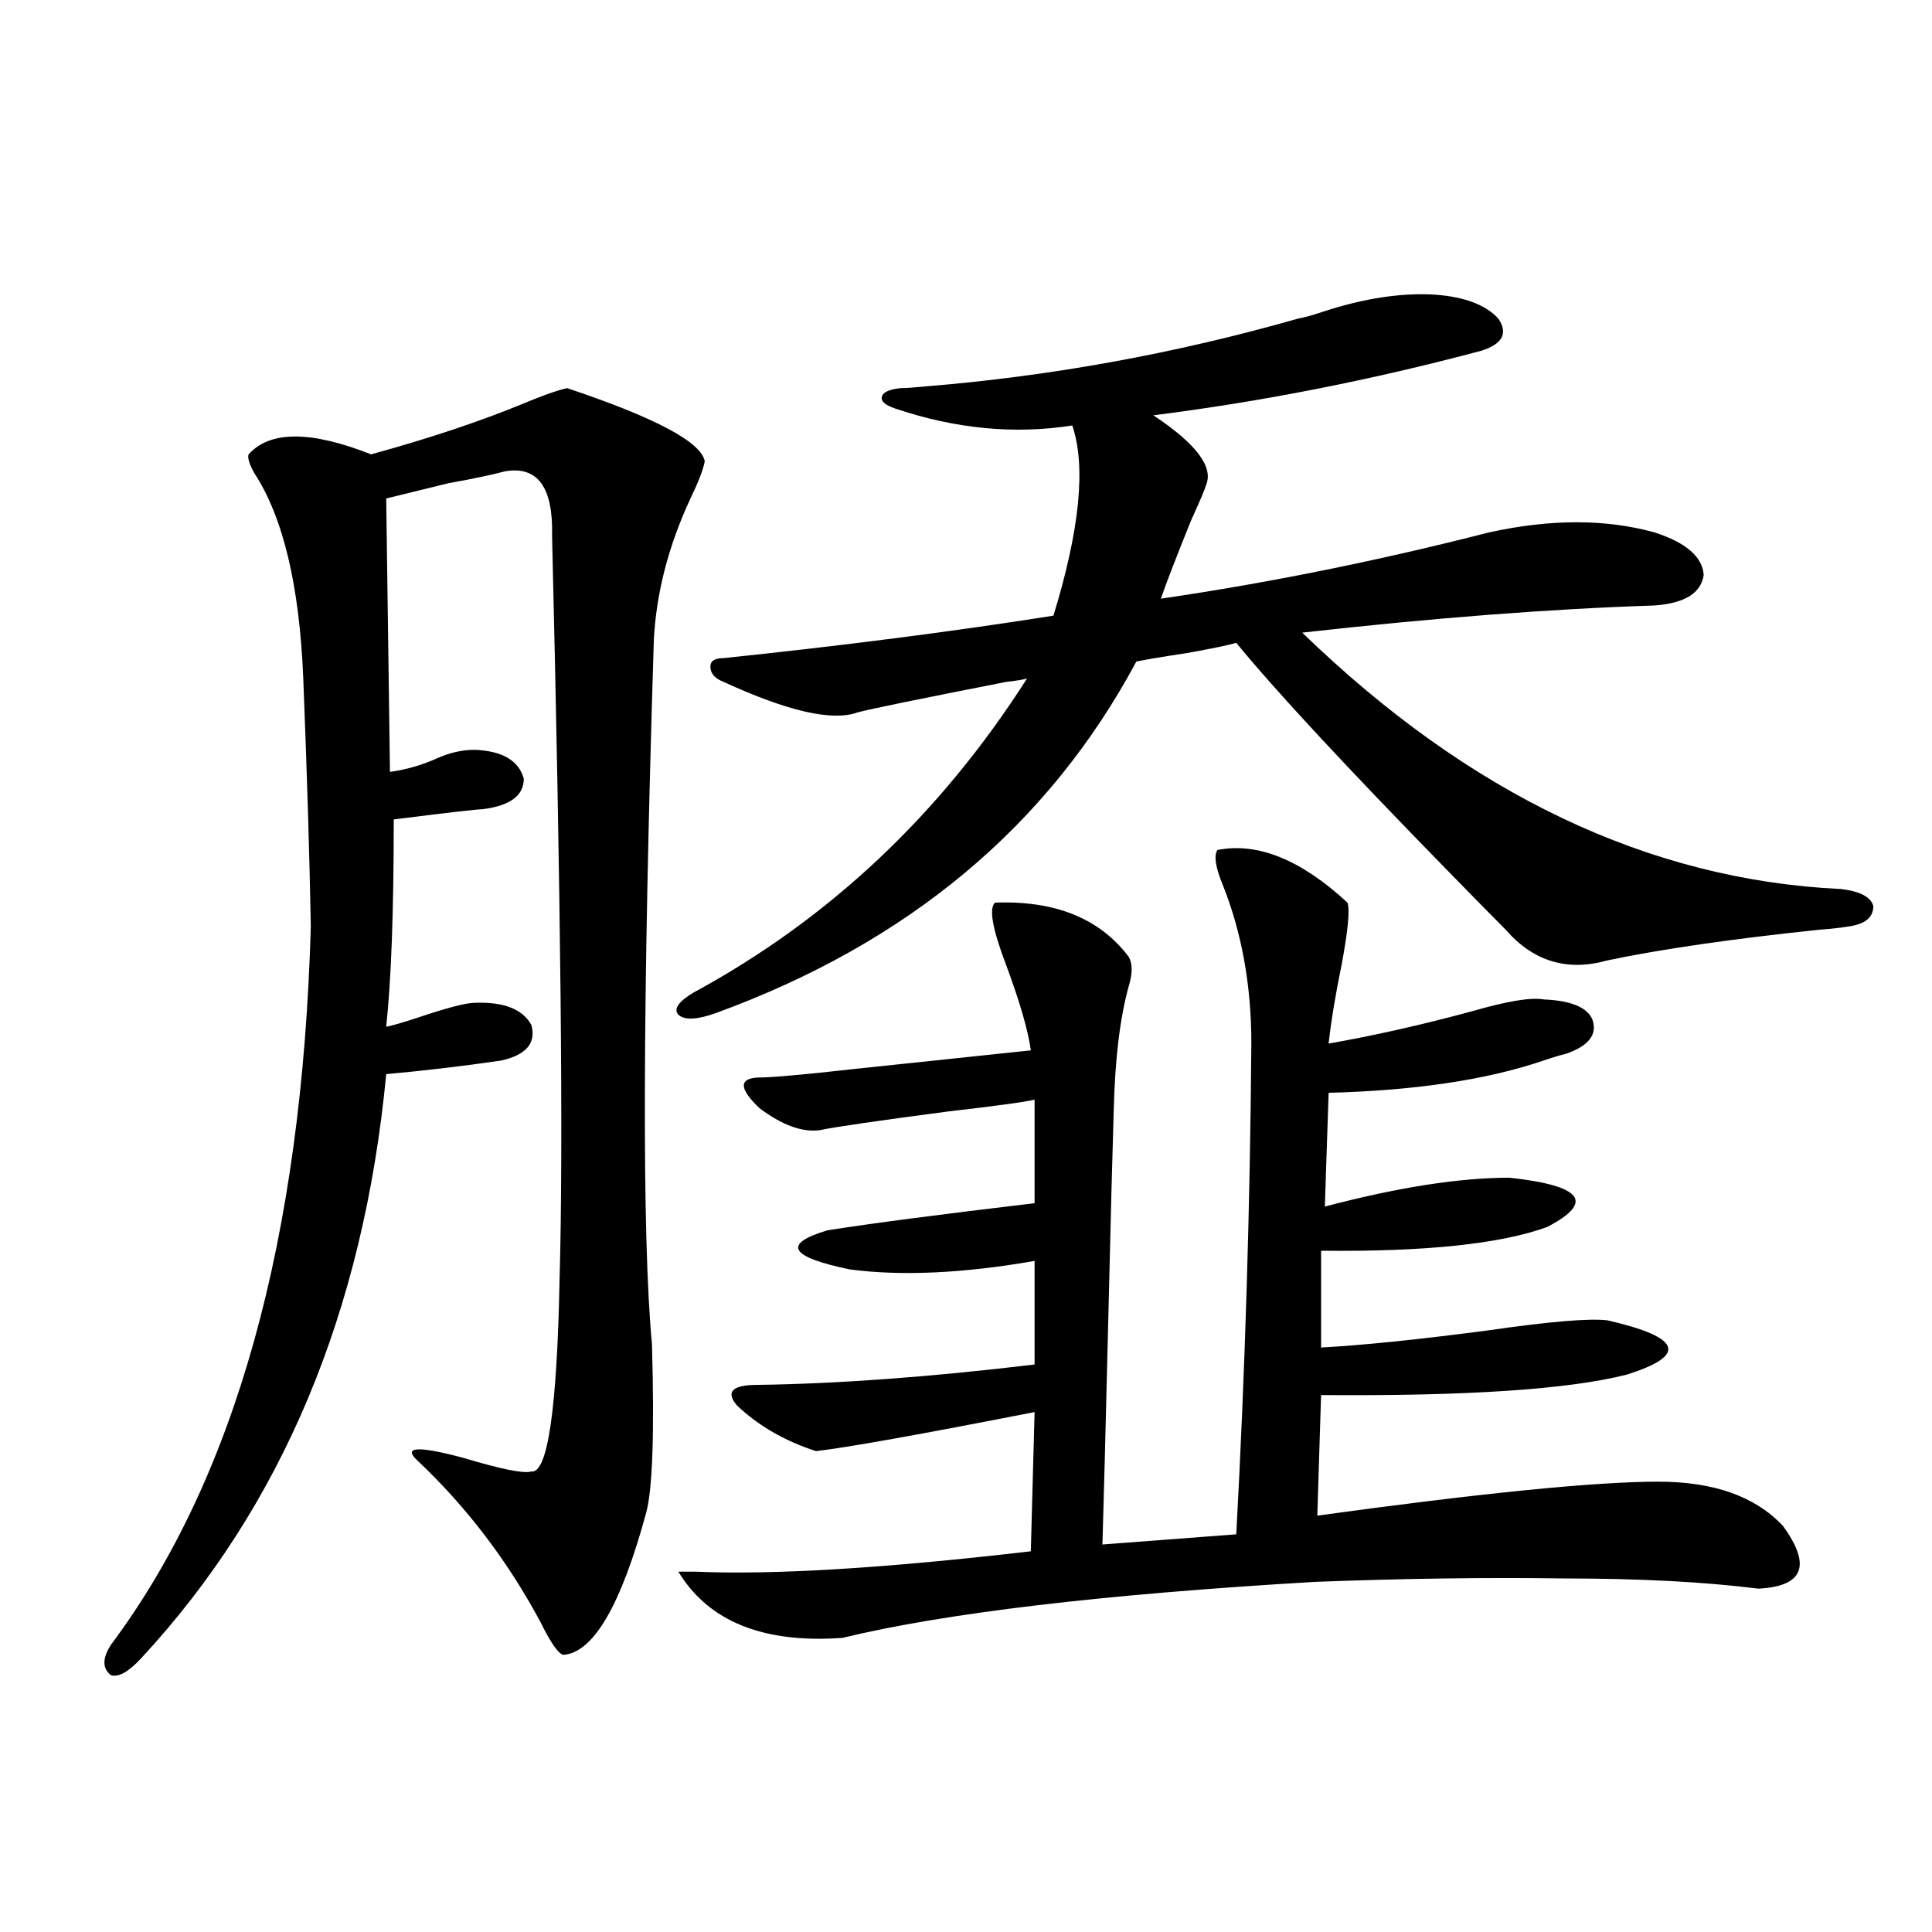 <?xml version="1.0" encoding="utf-8"?>
<!-- Generator: Adobe Illustrator 16.0.0, SVG Export Plug-In . SVG Version: 6.00 Build 0)  -->
<!DOCTYPE svg PUBLIC "-//W3C//DTD SVG 1.1//EN" "http://www.w3.org/Graphics/SVG/1.1/DTD/svg11.dtd">
<svg version="1.1" id="图层_1" xmlns="http://www.w3.org/2000/svg" xmlns:xlink="http://www.w3.org/1999/xlink" x="0px" y="0px"
	 width="1000px" height="1000px" viewBox="0 0 1000 1000" enable-background="new 0 0 1000 1000" xml:space="preserve">
<path d="M293.554,200.891c45.518,15.243,69.267,27.837,71.218,37.793c-0.655,4.106-3.262,10.849-7.805,20.215
	c-11.066,24.032-17.24,48.052-18.536,72.07c-5.854,188.086-6.188,309.677-0.976,364.746c1.296,45.703,0.32,74.707-2.927,87.012
	c-13.018,48.038-27.316,72.647-42.926,73.828c-2.606-0.591-6.509-6.152-11.707-16.699c-16.92-31.641-38.048-59.464-63.413-83.496
	c-8.46-7.608-0.655-8.198,23.414-1.758c19.512,5.864,31.219,8.212,35.121,7.031c8.445,1.181,13.323-32.218,14.634-100.195
	c1.951-67.964,0.641-195.996-3.902-384.082c0.641-25.187-7.484-36.323-24.39-33.398c-6.509,1.758-16.265,3.817-29.268,6.152
	c-14.313,3.516-25.045,6.152-32.194,7.91l1.951,141.504c8.445-1.167,16.585-3.516,24.39-7.031
	c6.494-2.925,13.003-4.395,19.512-4.395c14.299,0.591,22.759,5.575,25.365,14.941c0,8.789-7.164,14.063-21.463,15.82
	c-2.606,0-17.896,1.758-45.853,5.273c0,47.461-1.311,83.208-3.902,107.227c1.296,0,6.494-1.456,15.609-4.395
	c15.609-5.273,25.686-7.91,30.243-7.91c14.954-0.577,24.71,3.228,29.268,11.426c2.592,9.38-2.606,15.532-15.609,18.457
	c-20.167,2.938-39.999,5.273-59.511,7.031C188.19,679.016,145.905,779.802,73.071,858.313c-6.509,7.031-11.707,9.956-15.609,8.789
	c-4.558-3.516-4.558-8.789,0-15.82c64.389-86.133,98.854-210.059,103.412-371.777c-0.655-36.323-1.951-79.102-3.902-128.32
	c-1.951-48.038-10.411-83.496-25.365-106.348c-2.606-4.683-3.582-7.91-2.927-9.668c11.052-12.305,32.194-12.305,63.413,0
	c29.908-8.198,56.249-16.987,79.022-26.367C280.871,204.708,288.341,202.071,293.554,200.891z M743.299,152.551
	c14.954,1.181,25.686,5.273,32.194,12.305c5.198,7.622,2.271,13.184-8.78,16.699c-57.239,15.243-113.823,26.367-169.752,33.398
	c22.104,14.653,31.219,26.669,27.316,36.035c-0.655,2.349-3.262,8.501-7.805,18.457c-7.805,19.336-13.018,32.821-15.609,40.43
	c55.929-8.198,112.513-19.624,169.752-34.277c31.859-7.031,60.486-7.031,85.852,0c16.25,5.273,24.71,12.606,25.365,21.973
	c-1.311,9.38-9.756,14.653-25.365,15.82c-53.992,1.758-114.799,6.454-182.435,14.063c86.492,83.798,179.508,128.032,279.018,132.715
	c9.756,1.181,15.274,4.106,16.585,8.789c0,5.864-4.237,9.38-12.683,10.547c-3.262,0.591-8.46,1.181-15.609,1.758
	c-44.877,4.696-81.309,9.97-109.266,15.82c-20.822,5.864-38.383,0.591-52.682-15.82c-5.854-5.851-15.944-16.108-30.243-30.762
	c-52.682-53.901-89.113-93.164-109.266-117.773c-3.902,1.181-12.362,2.938-25.365,5.273c-11.707,1.758-20.487,3.228-26.341,4.395
	c-45.532,84.966-118.046,145.61-217.556,181.934c-9.756,3.516-16.265,3.817-19.512,0.879c-2.606-2.925,0-6.729,7.805-11.426
	C429.16,475.7,486.72,421.496,531.597,351.184c-1.951,0.591-5.533,1.181-10.731,1.758c-44.877,8.789-70.577,14.063-77.071,15.82
	c-13.018,4.696-36.097-0.577-69.267-15.82c-4.558-1.758-6.829-4.395-6.829-7.91c0-2.925,2.271-4.395,6.829-4.395
	c61.782-6.44,118.687-13.761,170.728-21.973c13.658-44.522,16.905-77.344,9.756-98.438c-29.923,4.696-60.486,1.758-91.705-8.789
	c-5.213-1.758-7.484-3.804-6.829-6.152c0.641-2.335,3.902-3.804,9.756-4.395c2.592,0,6.829-0.288,12.683-0.879
	c65.029-5.273,129.418-16.987,193.166-35.156c3.247-0.577,7.47-1.758,12.683-3.516C706.227,154.309,725.738,151.384,743.299,152.551
	z M630.131,439.953c20.808-4.093,43.246,4.985,67.315,27.246c1.296,3.516,0.32,14.063-2.927,31.641
	c-3.262,15.82-5.533,29.595-6.829,41.309c23.414-4.093,48.124-9.668,74.145-16.699c18.201-5.273,30.563-7.319,37.072-6.152
	c14.299,0.591,22.759,4.106,25.365,10.547c2.592,7.622-1.951,13.485-13.658,17.578c-2.606,0.591-6.509,1.758-11.707,3.516
	c-29.268,9.97-66.34,15.532-111.217,16.699l-1.951,58.887c37.713-9.956,69.587-14.941,95.607-14.941
	c37.713,4.106,44.222,12.606,19.512,25.488c-24.069,8.789-63.093,12.896-117.07,12.305v50.098
	c21.463-1.167,50.075-4.093,85.852-8.789c32.515-4.683,53.322-6.44,62.438-5.273c38.368,8.789,41.615,18.169,9.756,28.125
	c-29.923,7.622-82.604,11.138-158.045,10.547l-1.951,62.402c85.196-11.714,144.052-17.578,176.581-17.578
	c28.612,0,50.075,7.622,64.389,22.852c14.954,20.517,10.731,31.339-12.683,32.52c-27.972-3.516-61.462-5.273-100.485-5.273
	c-39.679-0.577-82.604,0-128.777,1.758c-109.921,6.44-191.55,16.108-244.872,29.004c-40.975,2.925-69.267-8.501-84.876-34.277
	c0.641,0,3.567,0,8.78,0c40.319,1.758,98.199-1.758,173.654-10.547l1.951-72.07c-59.846,11.728-97.559,18.457-113.168,20.215
	c-16.265-5.273-29.923-13.184-40.975-23.73c-5.854-7.031-2.286-10.547,10.731-10.547c41.615-0.577,89.419-4.093,143.411-10.547
	v-53.613c-37.072,6.454-68.946,7.91-95.607,4.395c-31.219-6.44-35.121-13.184-11.707-20.215
	c22.104-3.516,57.88-8.198,107.314-14.063v-53.613c-4.558,1.181-19.512,3.228-44.877,6.152c-35.776,4.696-57.895,7.91-66.34,9.668
	c-9.115,1.181-19.512-2.637-31.219-11.426c-10.411-9.956-10.731-15.229-0.976-15.82c7.149,0,23.734-1.456,49.755-4.395
	c33.17-3.516,63.733-6.729,91.705-9.668c-1.311-9.956-5.533-24.609-12.683-43.945c-7.164-18.745-9.115-29.581-5.854-32.52
	c31.219-1.167,54.298,8.212,69.267,28.125c1.951,3.516,1.951,8.501,0,14.941c-4.558,16.411-7.164,37.793-7.805,64.16
	c-0.655,20.517-1.631,58.008-2.927,112.5c-1.311,53.915-2.286,91.406-2.927,112.5l69.267-5.273
	c4.543-83.784,7.149-168.448,7.805-254.004c0-29.883-4.878-57.129-14.634-81.738C629.155,449.044,628.18,442.892,630.131,439.953z"
	/>
</svg>

